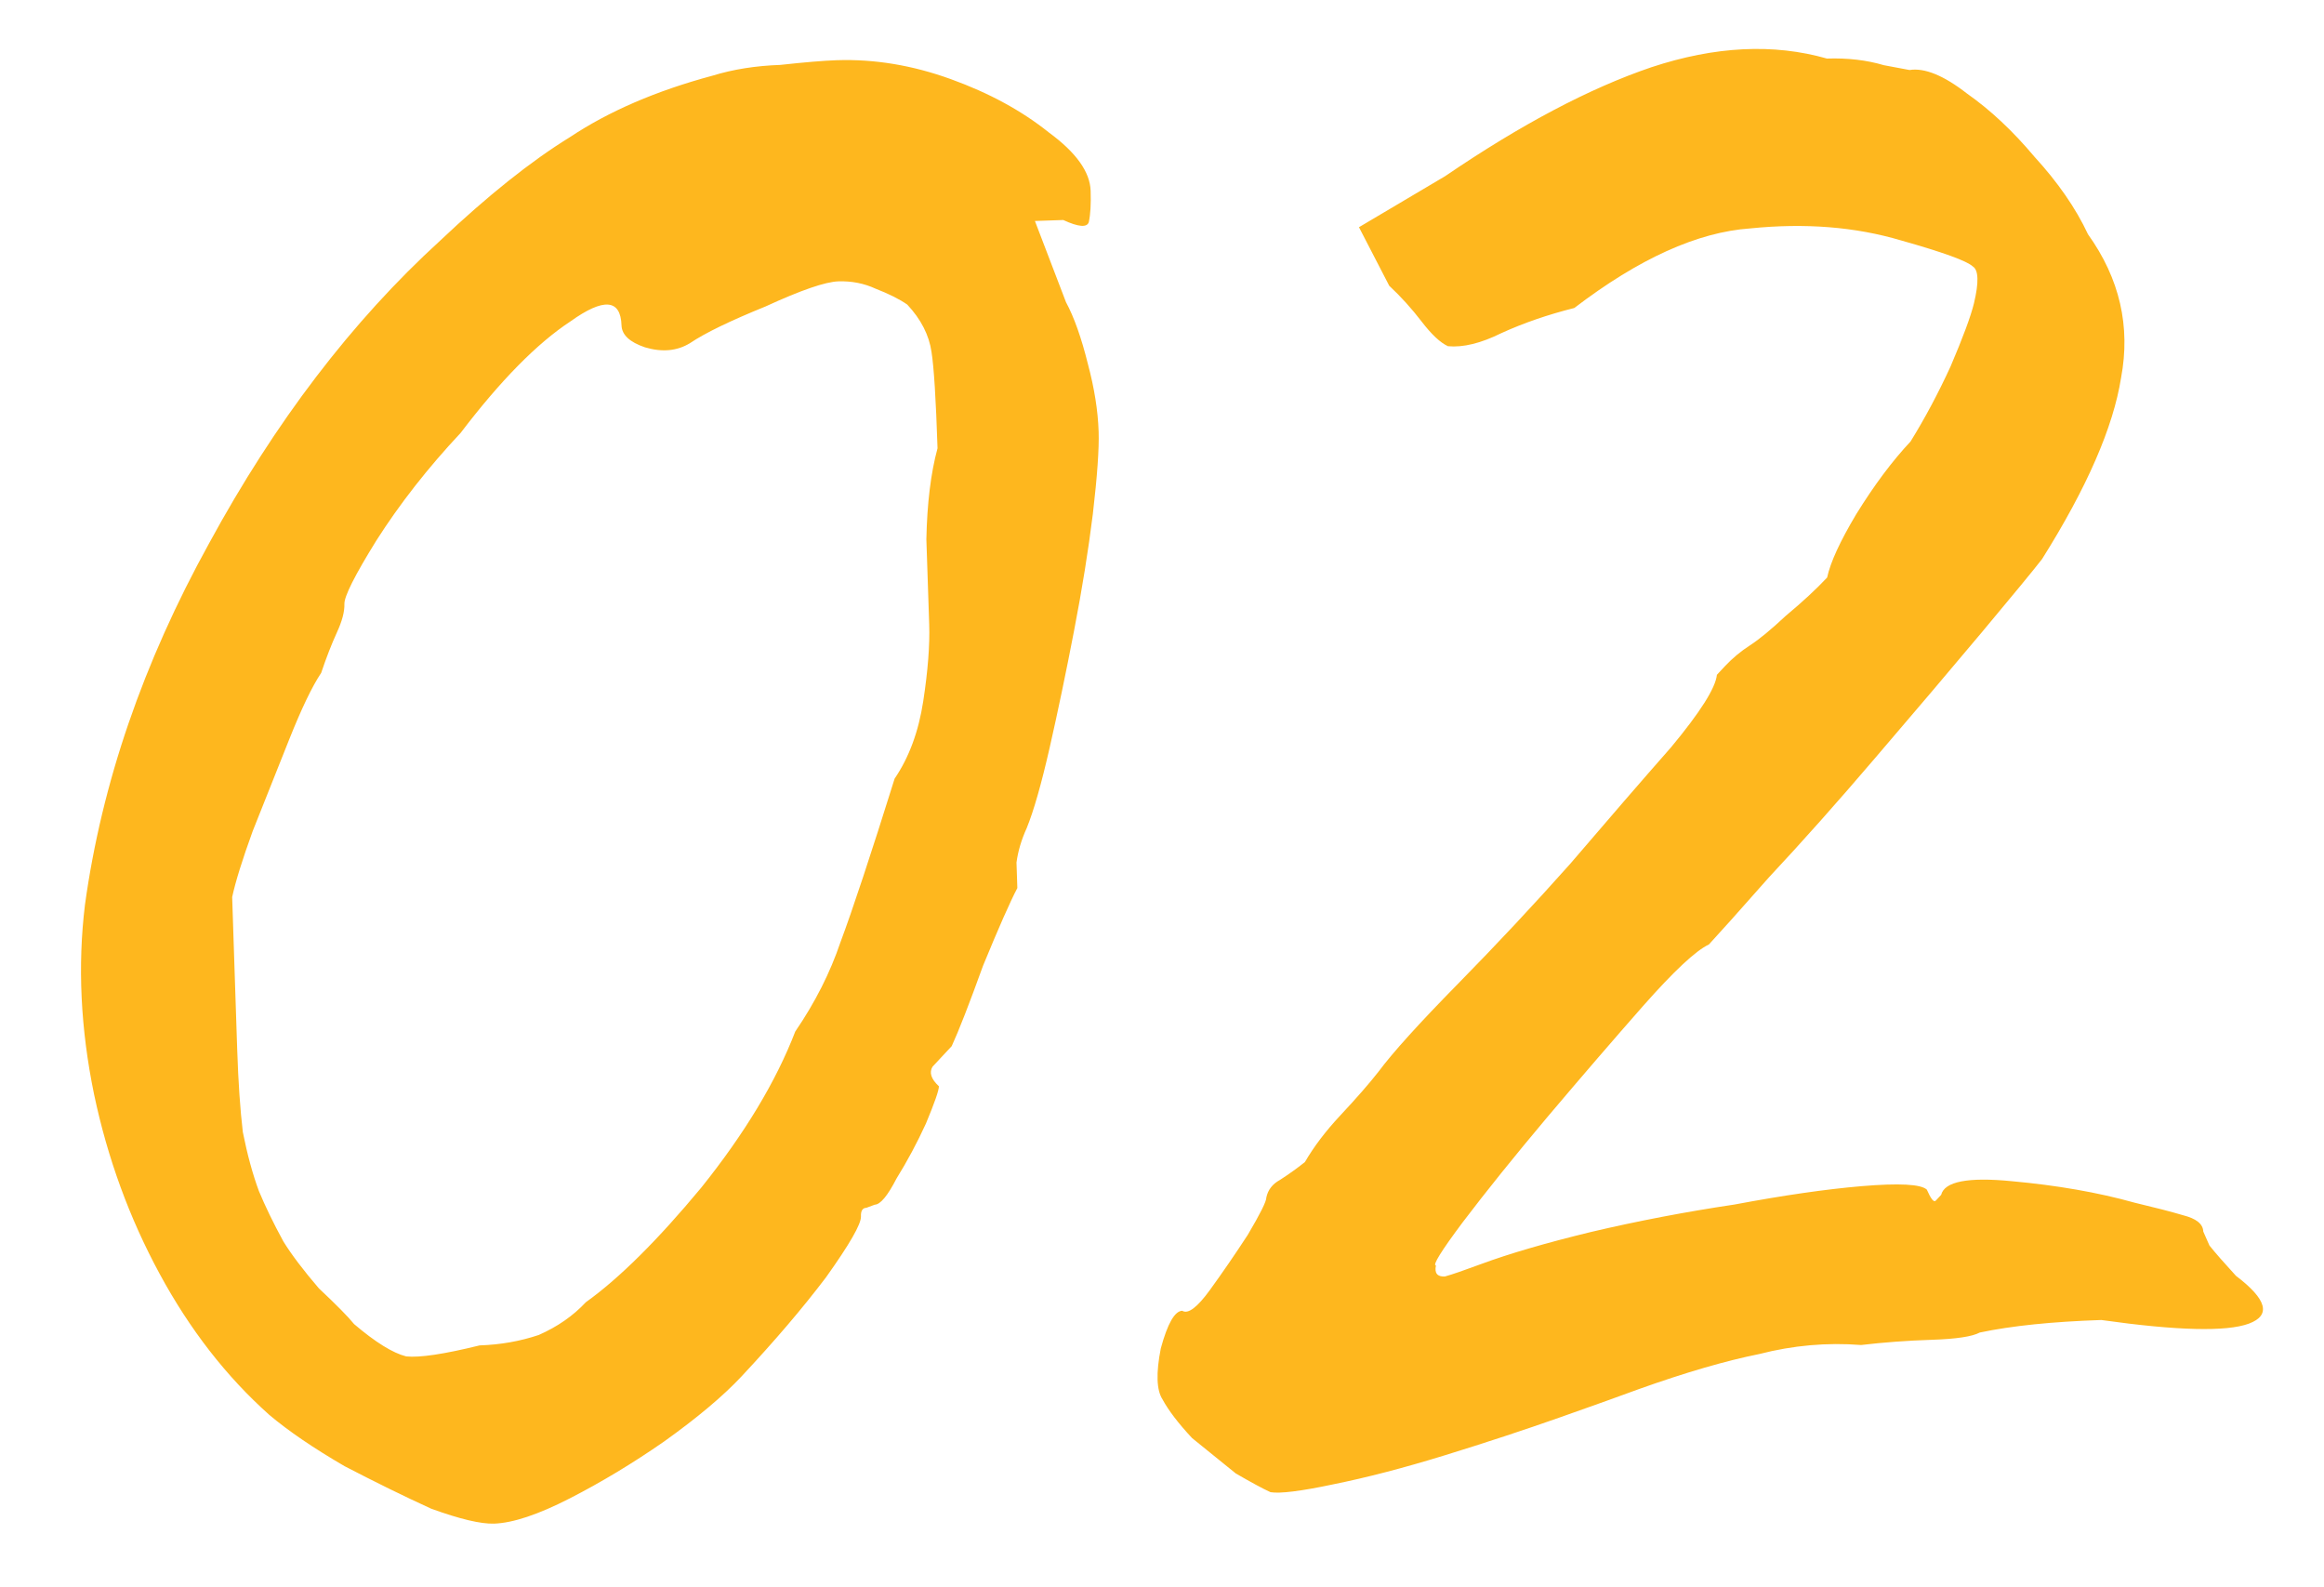 <?xml version="1.0" encoding="UTF-8"?> <svg xmlns="http://www.w3.org/2000/svg" width="41" height="28" viewBox="0 0 41 28" fill="none"> <path d="M8.715 26.877C8.482 26.884 8.112 26.797 7.606 26.613C7.131 26.396 6.623 26.146 6.08 25.864C5.536 25.548 5.092 25.246 4.749 24.957C3.993 24.282 3.348 23.453 2.816 22.47C2.283 21.487 1.898 20.433 1.66 19.306C1.421 18.147 1.368 17.032 1.499 15.96C1.795 13.816 2.525 11.69 3.689 9.584C4.852 7.444 6.21 5.665 7.764 4.246C8.605 3.451 9.368 2.842 10.055 2.419C10.74 1.963 11.579 1.601 12.57 1.335C12.933 1.223 13.332 1.16 13.765 1.145C14.197 1.098 14.529 1.07 14.762 1.062C15.429 1.04 16.099 1.151 16.775 1.396C17.45 1.64 18.027 1.954 18.507 2.339C18.985 2.69 19.23 3.032 19.241 3.365C19.249 3.598 19.238 3.782 19.209 3.916C19.18 4.017 19.029 4.006 18.758 3.881L18.258 3.898L18.806 5.33C18.948 5.593 19.077 5.955 19.192 6.418C19.307 6.848 19.37 7.246 19.382 7.613C19.392 7.912 19.358 8.397 19.28 9.067C19.201 9.703 19.091 10.39 18.948 11.129C18.806 11.867 18.662 12.556 18.517 13.194C18.371 13.833 18.237 14.304 18.113 14.608C18.02 14.812 17.96 15.014 17.933 15.215C17.939 15.381 17.944 15.531 17.948 15.665C17.823 15.902 17.621 16.359 17.343 17.035C17.099 17.71 16.915 18.183 16.79 18.454C16.661 18.592 16.549 18.713 16.452 18.816C16.389 18.918 16.426 19.034 16.564 19.162C16.566 19.229 16.49 19.448 16.335 19.82C16.18 20.159 16.007 20.482 15.817 20.788C15.66 21.093 15.532 21.248 15.432 21.251C15.432 21.251 15.383 21.269 15.284 21.306C15.217 21.308 15.185 21.359 15.189 21.459C15.193 21.593 14.988 21.949 14.574 22.53C14.159 23.078 13.661 23.661 13.081 24.281C12.759 24.625 12.305 25.007 11.719 25.426C11.164 25.812 10.608 26.147 10.051 26.432C9.493 26.718 9.048 26.866 8.715 26.877ZM8.461 23.733C8.827 23.721 9.175 23.66 9.505 23.549C9.834 23.404 10.111 23.212 10.336 22.971C10.923 22.551 11.601 21.878 12.37 20.952C13.139 19.993 13.692 19.074 14.03 18.196C14.38 17.684 14.646 17.158 14.828 16.619C15.043 16.044 15.361 15.083 15.783 13.735C16.038 13.36 16.206 12.904 16.288 12.368C16.37 11.831 16.405 11.38 16.393 11.014C16.381 10.647 16.364 10.147 16.343 9.514C16.356 8.88 16.421 8.344 16.54 7.907C16.512 7.041 16.476 6.475 16.434 6.21C16.391 5.911 16.248 5.632 16.006 5.373C15.87 5.278 15.683 5.184 15.446 5.092C15.243 4.998 15.025 4.956 14.792 4.963C14.559 4.971 14.13 5.119 13.506 5.406C12.88 5.66 12.437 5.875 12.176 6.051C11.948 6.192 11.682 6.217 11.379 6.127C11.109 6.036 10.971 5.907 10.965 5.741C10.95 5.274 10.649 5.251 10.063 5.67C9.475 6.057 8.83 6.712 8.127 7.636C7.547 8.255 7.051 8.889 6.639 9.536C6.259 10.149 6.071 10.522 6.076 10.655C6.08 10.789 6.036 10.957 5.942 11.16C5.849 11.363 5.757 11.6 5.666 11.87C5.507 12.108 5.32 12.498 5.104 13.039C4.889 13.58 4.673 14.12 4.458 14.661C4.274 15.168 4.154 15.555 4.096 15.824C4.1 15.957 4.113 16.324 4.132 16.923C4.151 17.49 4.169 18.023 4.185 18.522C4.204 19.089 4.237 19.571 4.284 19.97C4.363 20.367 4.458 20.715 4.568 21.011C4.677 21.274 4.82 21.57 4.998 21.897C5.139 22.126 5.348 22.403 5.626 22.727C5.935 23.017 6.142 23.227 6.247 23.357C6.624 23.678 6.931 23.868 7.166 23.927C7.401 23.952 7.832 23.888 8.461 23.733ZM22.414 26.322C22.278 26.26 22.075 26.15 21.802 25.992C21.563 25.8 21.306 25.592 21.031 25.368C20.789 25.109 20.615 24.881 20.509 24.685C20.403 24.521 20.393 24.221 20.479 23.785C20.598 23.348 20.724 23.127 20.857 23.122C20.959 23.186 21.122 23.063 21.345 22.756C21.568 22.448 21.791 22.124 22.013 21.783C22.234 21.409 22.344 21.189 22.341 21.122C22.37 20.988 22.45 20.885 22.581 20.814C22.745 20.708 22.891 20.603 23.021 20.499C23.179 20.227 23.387 19.953 23.644 19.678C23.934 19.368 24.159 19.11 24.319 18.905C24.574 18.563 25.041 18.047 25.718 17.358C26.396 16.668 27.056 15.963 27.699 15.241C28.374 14.452 28.968 13.765 29.482 13.181C29.995 12.563 30.265 12.138 30.29 11.903C30.29 11.903 30.338 11.852 30.435 11.748C30.564 11.611 30.71 11.489 30.873 11.384C31.037 11.278 31.247 11.104 31.506 10.862C31.798 10.619 32.041 10.394 32.234 10.188C32.292 9.919 32.463 9.547 32.748 9.07C33.064 8.559 33.383 8.132 33.706 7.788C33.959 7.379 34.194 6.938 34.412 6.464C34.629 5.956 34.767 5.585 34.825 5.349C34.913 4.98 34.906 4.763 34.804 4.7C34.7 4.603 34.279 4.45 33.538 4.241C32.73 4.001 31.843 3.931 30.879 4.029C29.948 4.094 28.913 4.562 27.774 5.433C27.311 5.549 26.883 5.696 26.488 5.876C26.127 6.055 25.813 6.132 25.545 6.107C25.41 6.045 25.255 5.9 25.081 5.673C24.906 5.445 24.716 5.234 24.509 5.041L23.975 4.008L25.496 3.107C26.833 2.196 28.046 1.555 29.134 1.186C30.256 0.815 31.288 0.764 32.231 1.033C32.597 1.021 32.932 1.06 33.235 1.15C33.537 1.206 33.688 1.235 33.688 1.235C33.954 1.193 34.292 1.331 34.703 1.651C35.112 1.938 35.508 2.308 35.89 2.763C36.305 3.216 36.621 3.672 36.836 4.132C37.396 4.914 37.59 5.758 37.42 6.664C37.282 7.536 36.818 8.602 36.026 9.862C35.866 10.068 35.513 10.496 34.968 11.148C34.422 11.8 33.796 12.537 33.09 13.361C32.416 14.151 31.789 14.855 31.209 15.475C30.663 16.093 30.309 16.488 30.148 16.661C29.918 16.768 29.53 17.131 28.983 17.75C28.469 18.334 27.907 18.986 27.297 19.707C26.72 20.393 26.223 21.01 25.808 21.557C25.424 22.07 25.266 22.326 25.333 22.323C25.304 22.458 25.356 22.523 25.489 22.518C25.622 22.481 25.836 22.407 26.132 22.297C26.627 22.114 27.271 21.926 28.065 21.733C28.892 21.538 29.737 21.377 30.6 21.248C31.462 21.086 32.209 20.978 32.841 20.924C33.506 20.868 33.89 20.889 33.993 20.985C34.065 21.15 34.118 21.215 34.15 21.18C34.214 21.112 34.246 21.077 34.246 21.077C34.305 20.842 34.72 20.761 35.489 20.836C36.292 20.909 37.013 21.035 37.653 21.214C38.023 21.302 38.309 21.376 38.511 21.436C38.746 21.495 38.866 21.591 38.87 21.724C38.87 21.724 38.907 21.806 38.979 21.971C39.083 22.101 39.239 22.279 39.447 22.506C39.994 22.921 40.07 23.202 39.675 23.349C39.279 23.495 38.411 23.474 37.071 23.285C36.205 23.314 35.49 23.387 34.927 23.506C34.796 23.577 34.514 23.62 34.081 23.634C33.648 23.648 33.232 23.679 32.834 23.726C32.232 23.679 31.633 23.732 31.038 23.885C30.441 24.005 29.731 24.212 28.907 24.506C28.611 24.616 28.149 24.781 27.523 25.002C26.896 25.223 26.22 25.446 25.494 25.67C24.768 25.894 24.106 26.066 23.51 26.186C22.947 26.305 22.581 26.35 22.414 26.322Z" fill="#FEB71E"></path> </svg> 